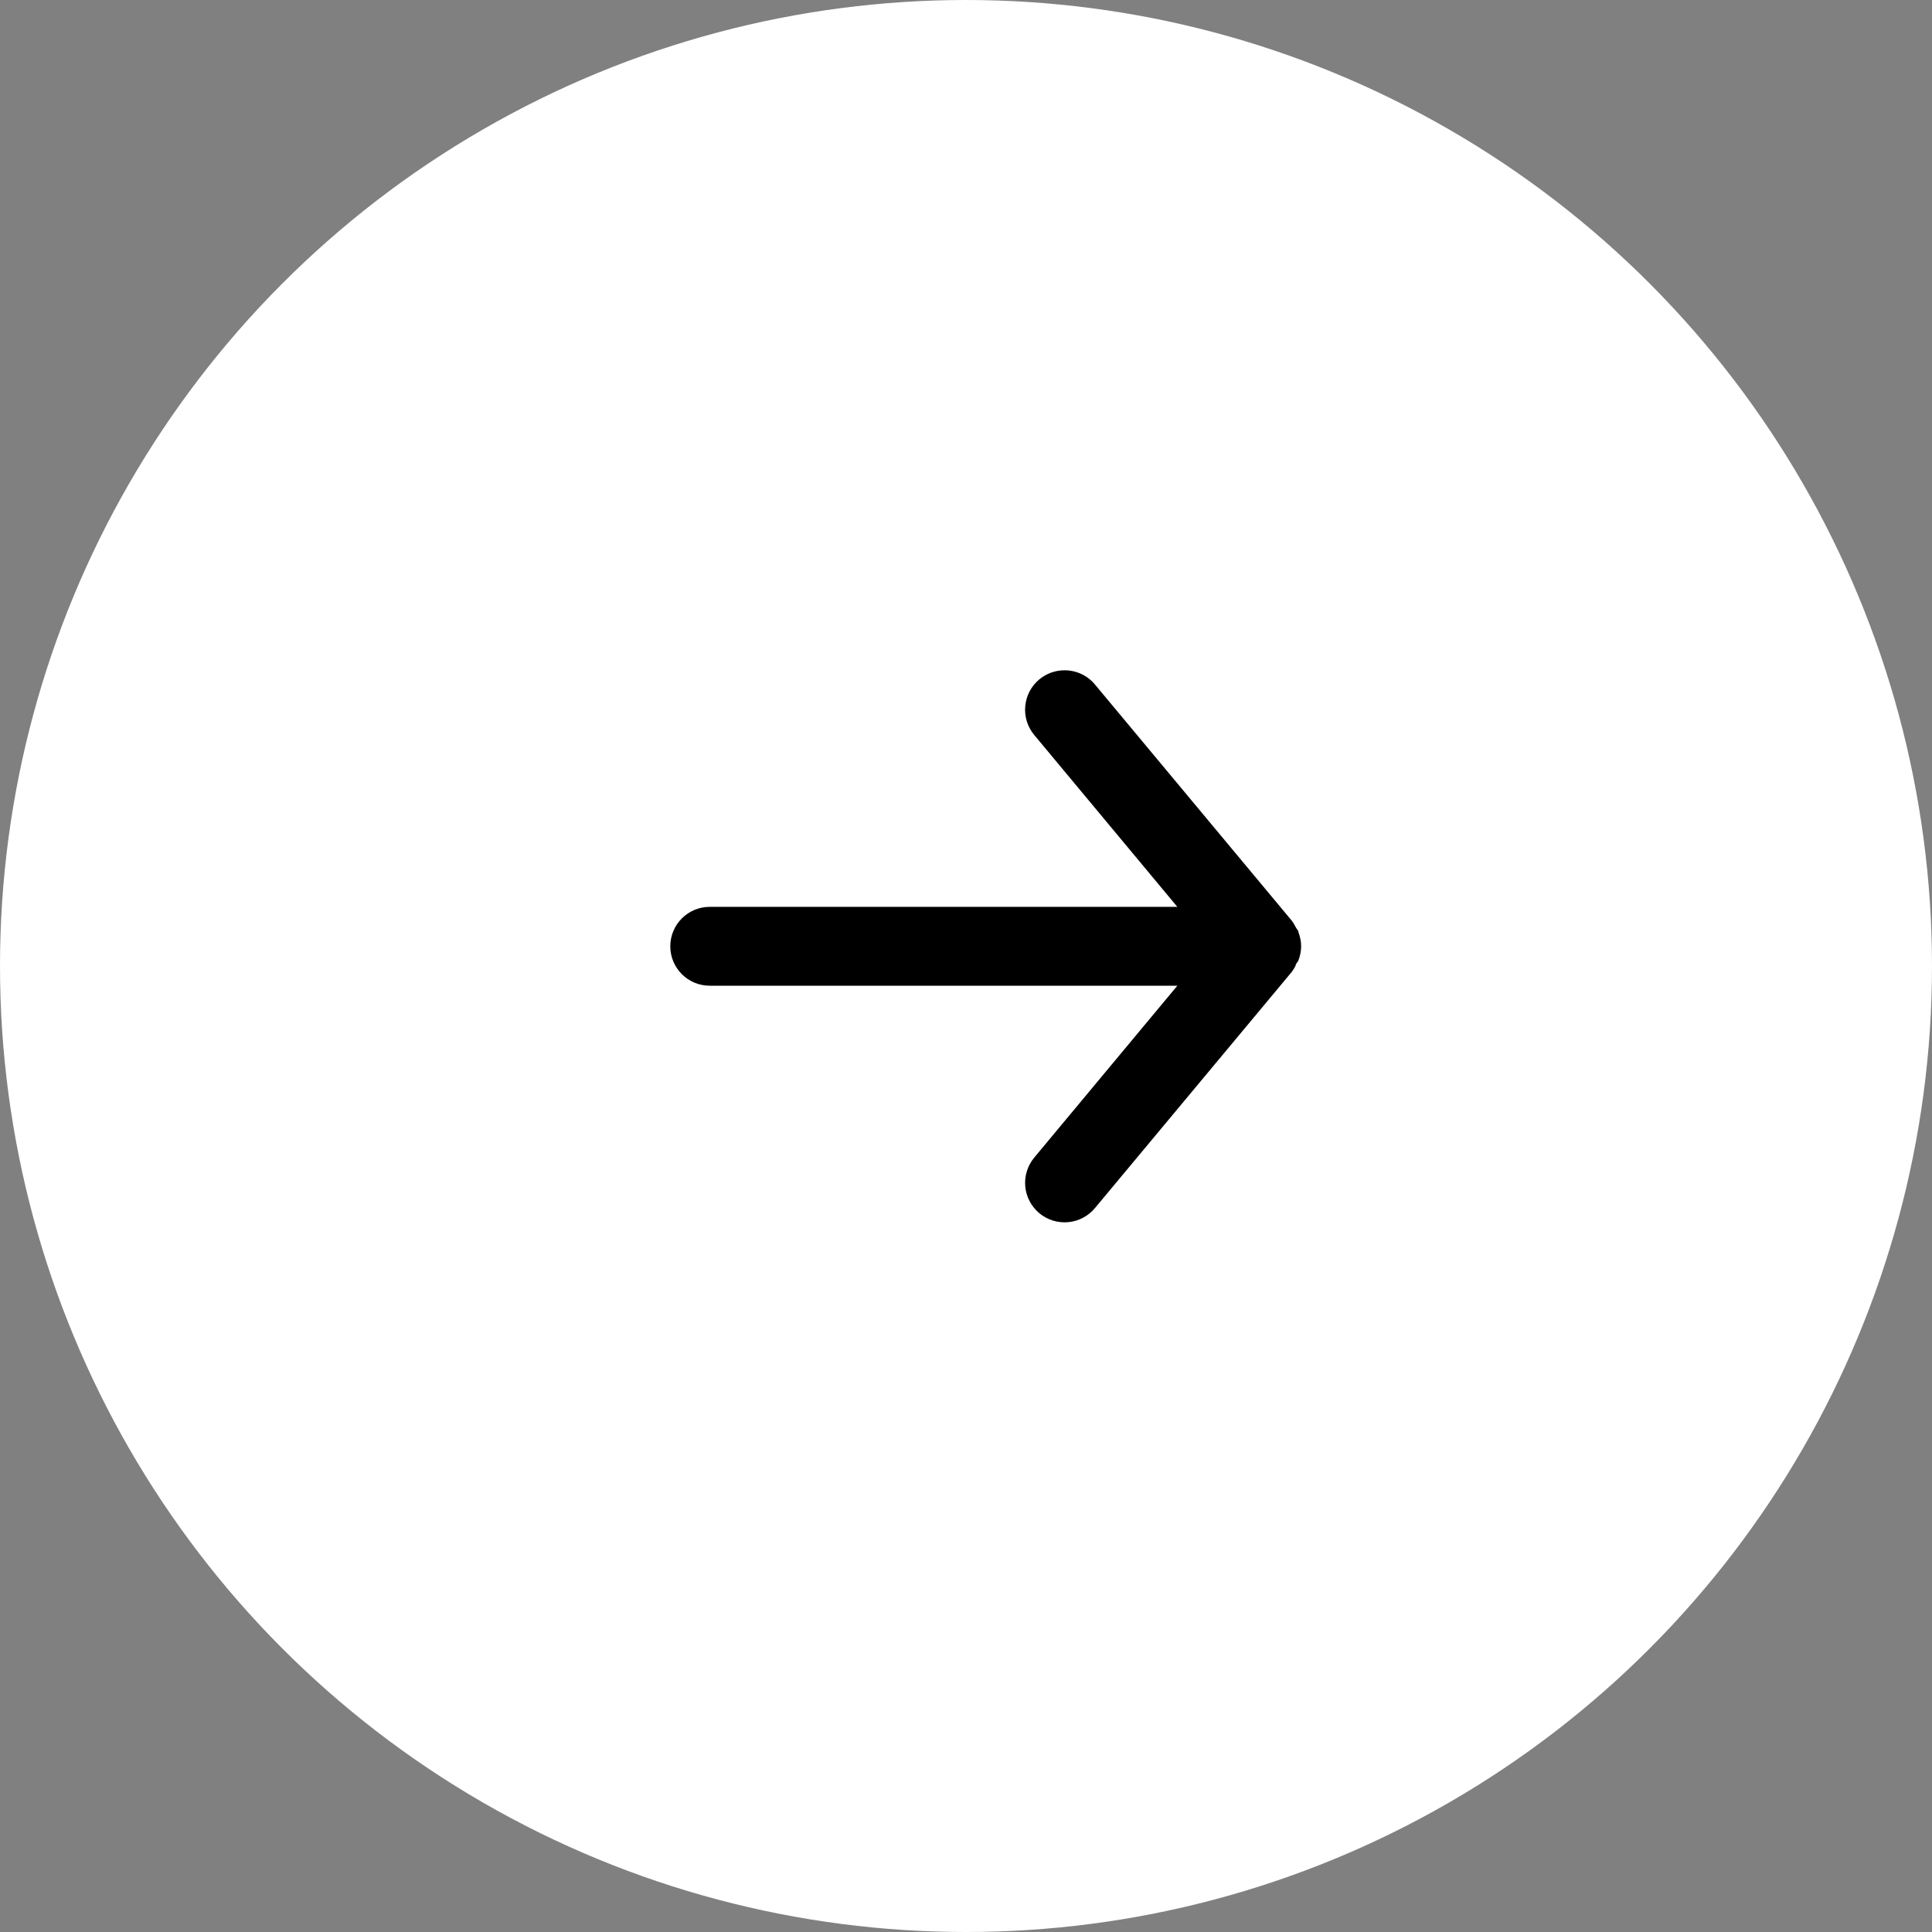<?xml version="1.0" encoding="utf-8"?>
<svg width="49" height="49" viewBox="0 0 49 49" fill="none" xmlns="http://www.w3.org/2000/svg">
<rect x="0" y="0" width="49" height="49" fill="#808080" stroke="none"/>
<circle cx="24.5" cy="24.5" r="24.5" fill="white"/>
<path d="M18 25H29.86L26.23 29.36C26.146 29.461 26.083 29.578 26.044 29.703C26.005 29.829 25.991 29.961 26.003 30.092C26.027 30.356 26.156 30.6 26.36 30.77C26.564 30.94 26.828 31.021 27.092 30.997C27.356 30.973 27.6 30.844 27.77 30.64L32.77 24.64C32.804 24.592 32.834 24.542 32.86 24.49C32.86 24.44 32.91 24.41 32.93 24.36C32.975 24.245 32.999 24.123 33 24C32.999 23.877 32.975 23.755 32.93 23.64C32.93 23.59 32.88 23.56 32.86 23.51C32.834 23.458 32.804 23.408 32.77 23.36L27.77 17.36C27.676 17.247 27.558 17.156 27.425 17.094C27.292 17.032 27.147 17 27 17C26.766 17 26.54 17.081 26.36 17.23C26.259 17.314 26.175 17.417 26.114 17.533C26.052 17.65 26.015 17.777 26.003 17.908C25.99 18.039 26.004 18.171 26.043 18.297C26.082 18.422 26.146 18.539 26.23 18.64L29.86 23H18C17.735 23 17.48 23.105 17.293 23.293C17.105 23.48 17 23.735 17 24C17 24.265 17.105 24.52 17.293 24.707C17.48 24.895 17.735 25 18 25Z" fill="black"/>
</svg>
